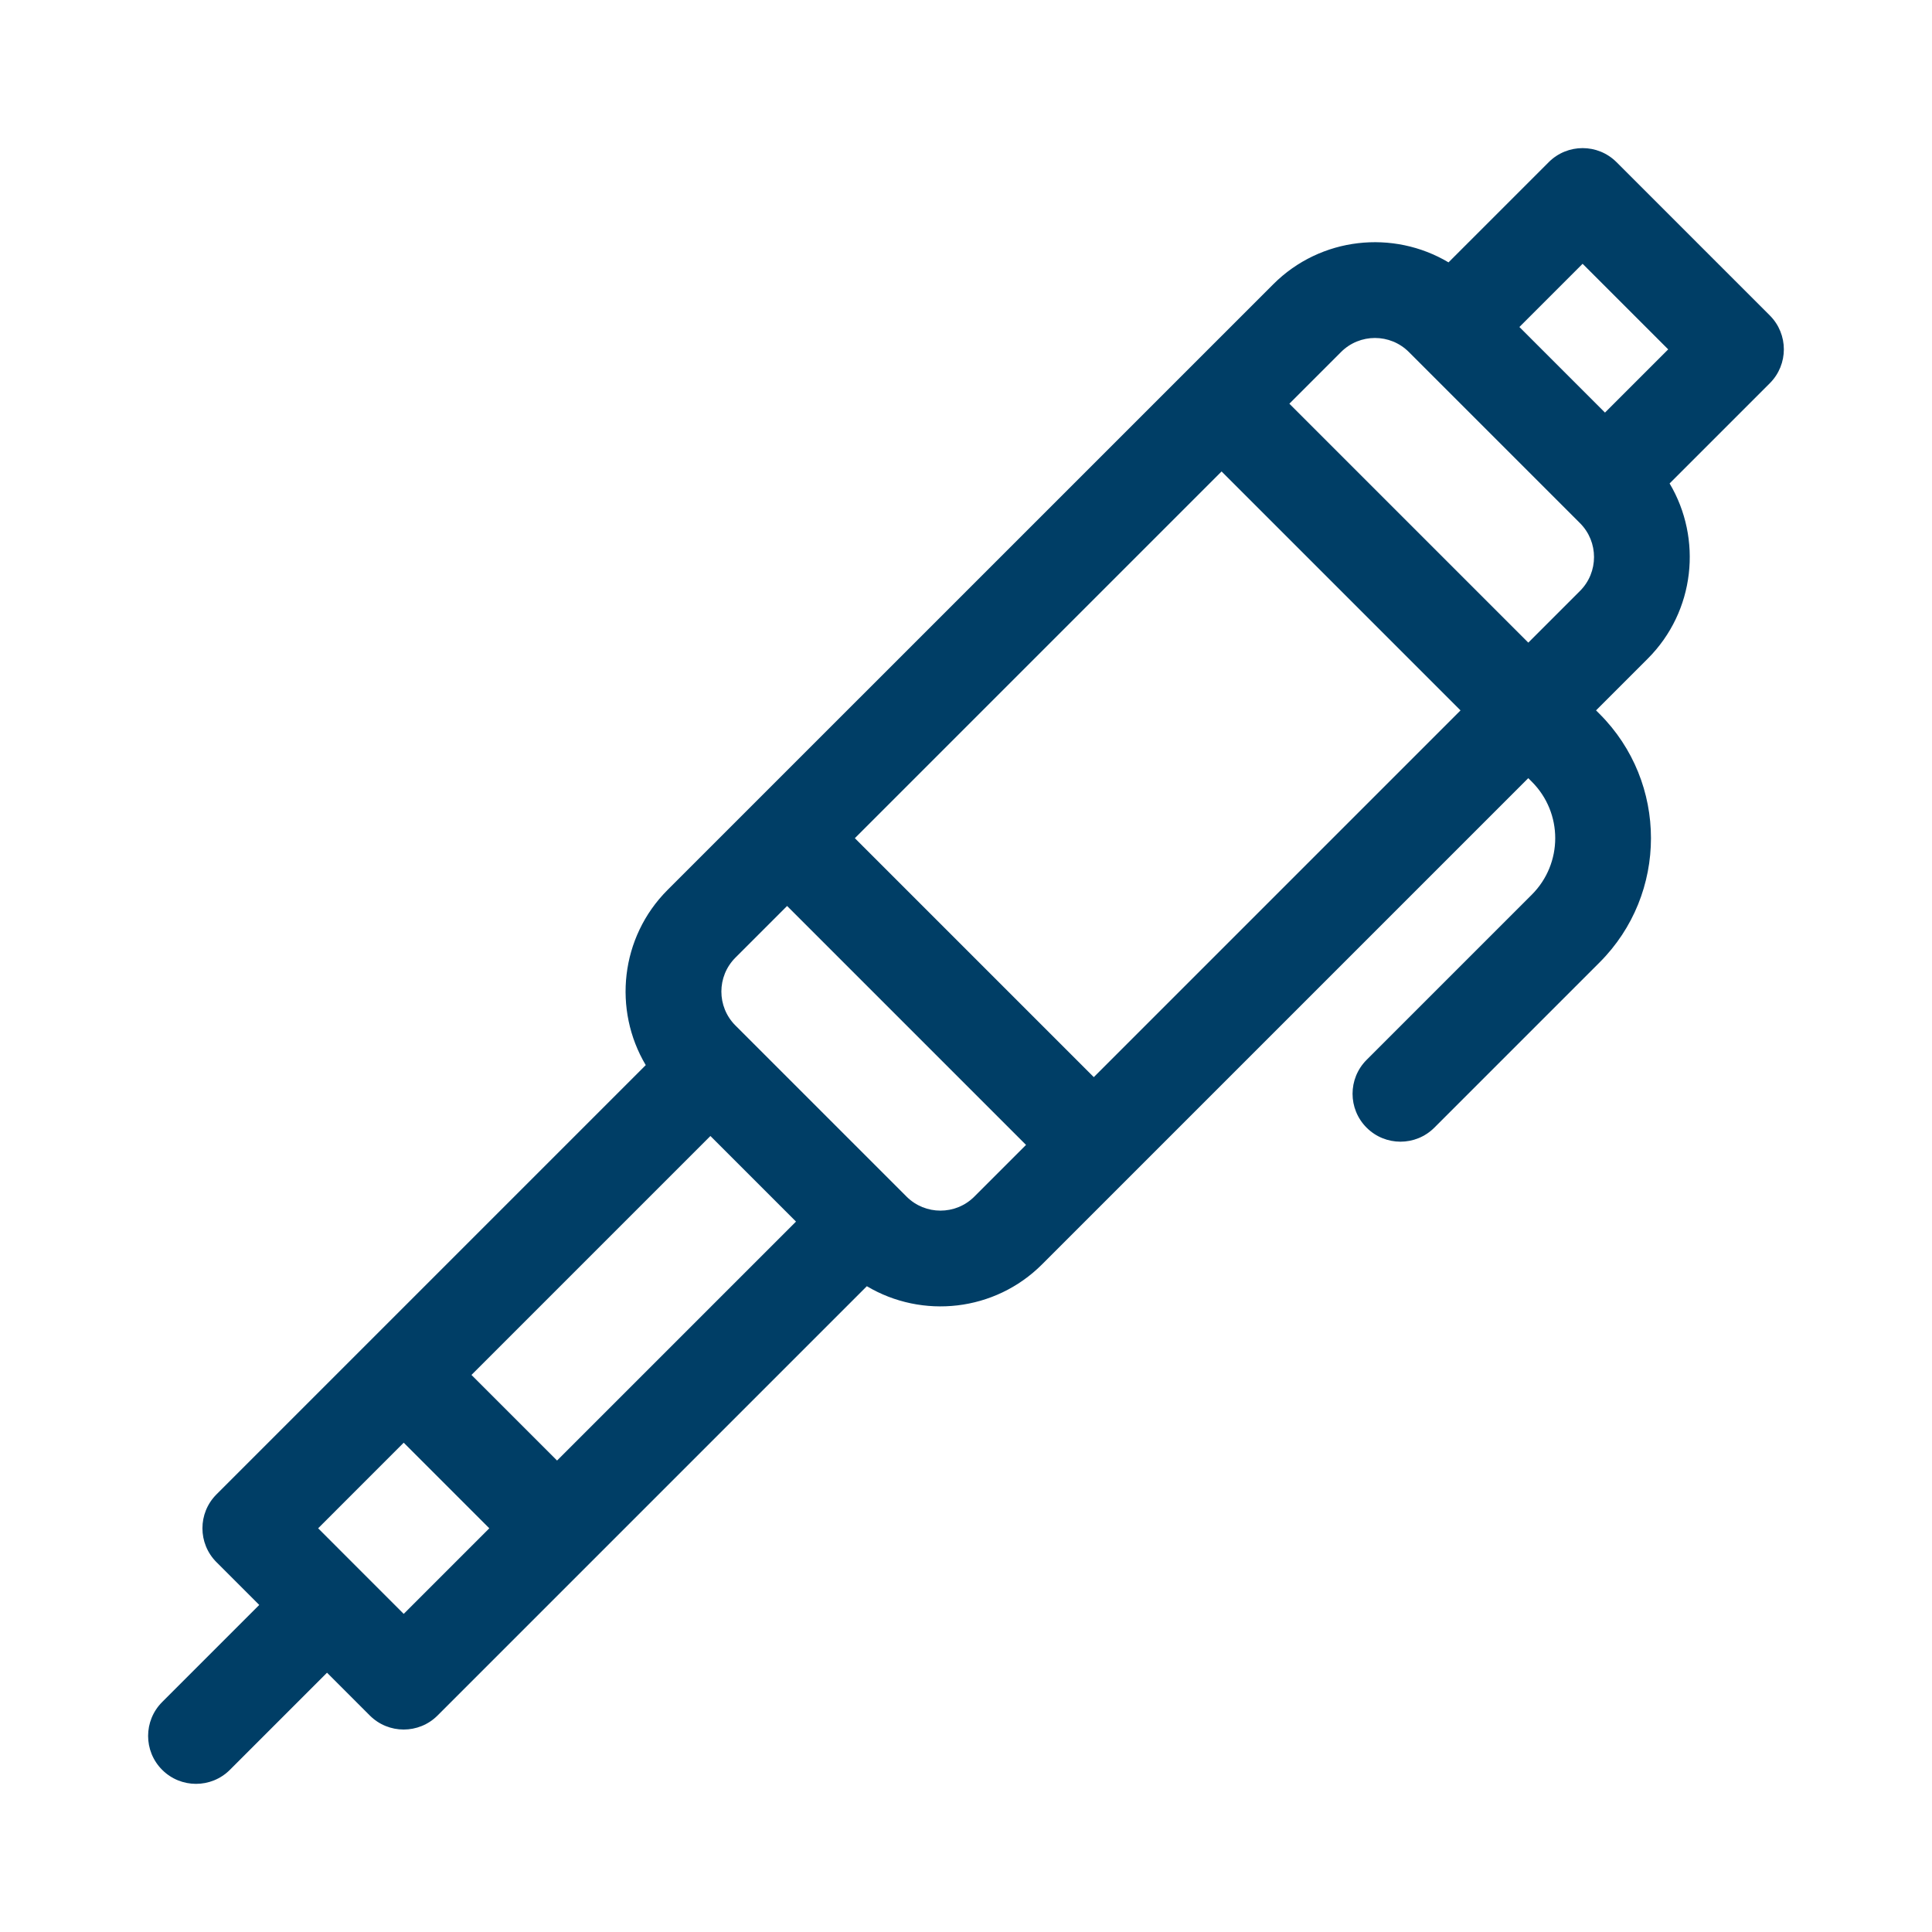 <?xml version="1.0" encoding="UTF-8"?> <svg xmlns="http://www.w3.org/2000/svg" id="Ebene_1" version="1.1" viewBox="0 0 113.386 113.386"><defs><style> .st0 { fill: #003e66; } </style></defs><path class="st0" d="M103.87,18.516l-9-9c-1.098-1.098-2.879-1.098-3.977,0l-5.882,5.882c-3.238-1.928-7.5-1.501-10.284,1.283l-35.546,35.545c-2.784,2.784-3.211,7.045-1.283,10.284l-25.194,25.194c-1.098,1.098-1.098,2.879,0,3.977l2.511,2.511-5.699,5.699c-1.098,1.098-1.098,2.879,0,3.977,1.098,1.098,2.879,1.099,3.977,0l5.699-5.699,2.511,2.511c1.098,1.098,2.879,1.099,3.977,0l25.194-25.194c3.246,1.932,7.505,1.496,10.284-1.283l28.534-28.534.208.208c1.832,1.832,1.832,4.797,0,6.629l-9.697,9.697c-1.098,1.098-1.098,2.879,0,3.977,1.098,1.098,2.879,1.099,3.977,0l9.697-9.697c4.021-4.021,4.021-10.563,0-14.584l-.208-.208,3.034-3.034c2.784-2.784,3.211-7.045,1.283-10.284l5.882-5.882c1.098-1.098,1.098-2.879,0-3.977h0ZM92.881,15.482l5.023,5.022-3.71,3.71-5.023-5.023,3.71-3.71ZM32.693,85.716l-5.023-5.023,14.023-14.023,5.023,5.023-14.023,14.023ZM23.693,94.716l-5.022-5.023,5.022-5.023,5.023,5.023-5.023,5.023ZM53.204,70.227l-10.045-10.045c-1.097-1.097-1.097-2.881,0-3.978l3.034-3.034,14.023,14.023-3.034,3.034c-1.097,1.097-2.881,1.097-3.978,0h0ZM64.193,63.215l-14.023-14.023,21.523-21.523,14.023,14.023-21.523,21.523ZM75.671,23.692l3.034-3.034c1.097-1.097,2.881-1.097,3.978,0l10.045,10.045c1.097,1.097,1.097,2.881,0,3.978l-3.034,3.034-14.023-14.023Z"></path></svg> 